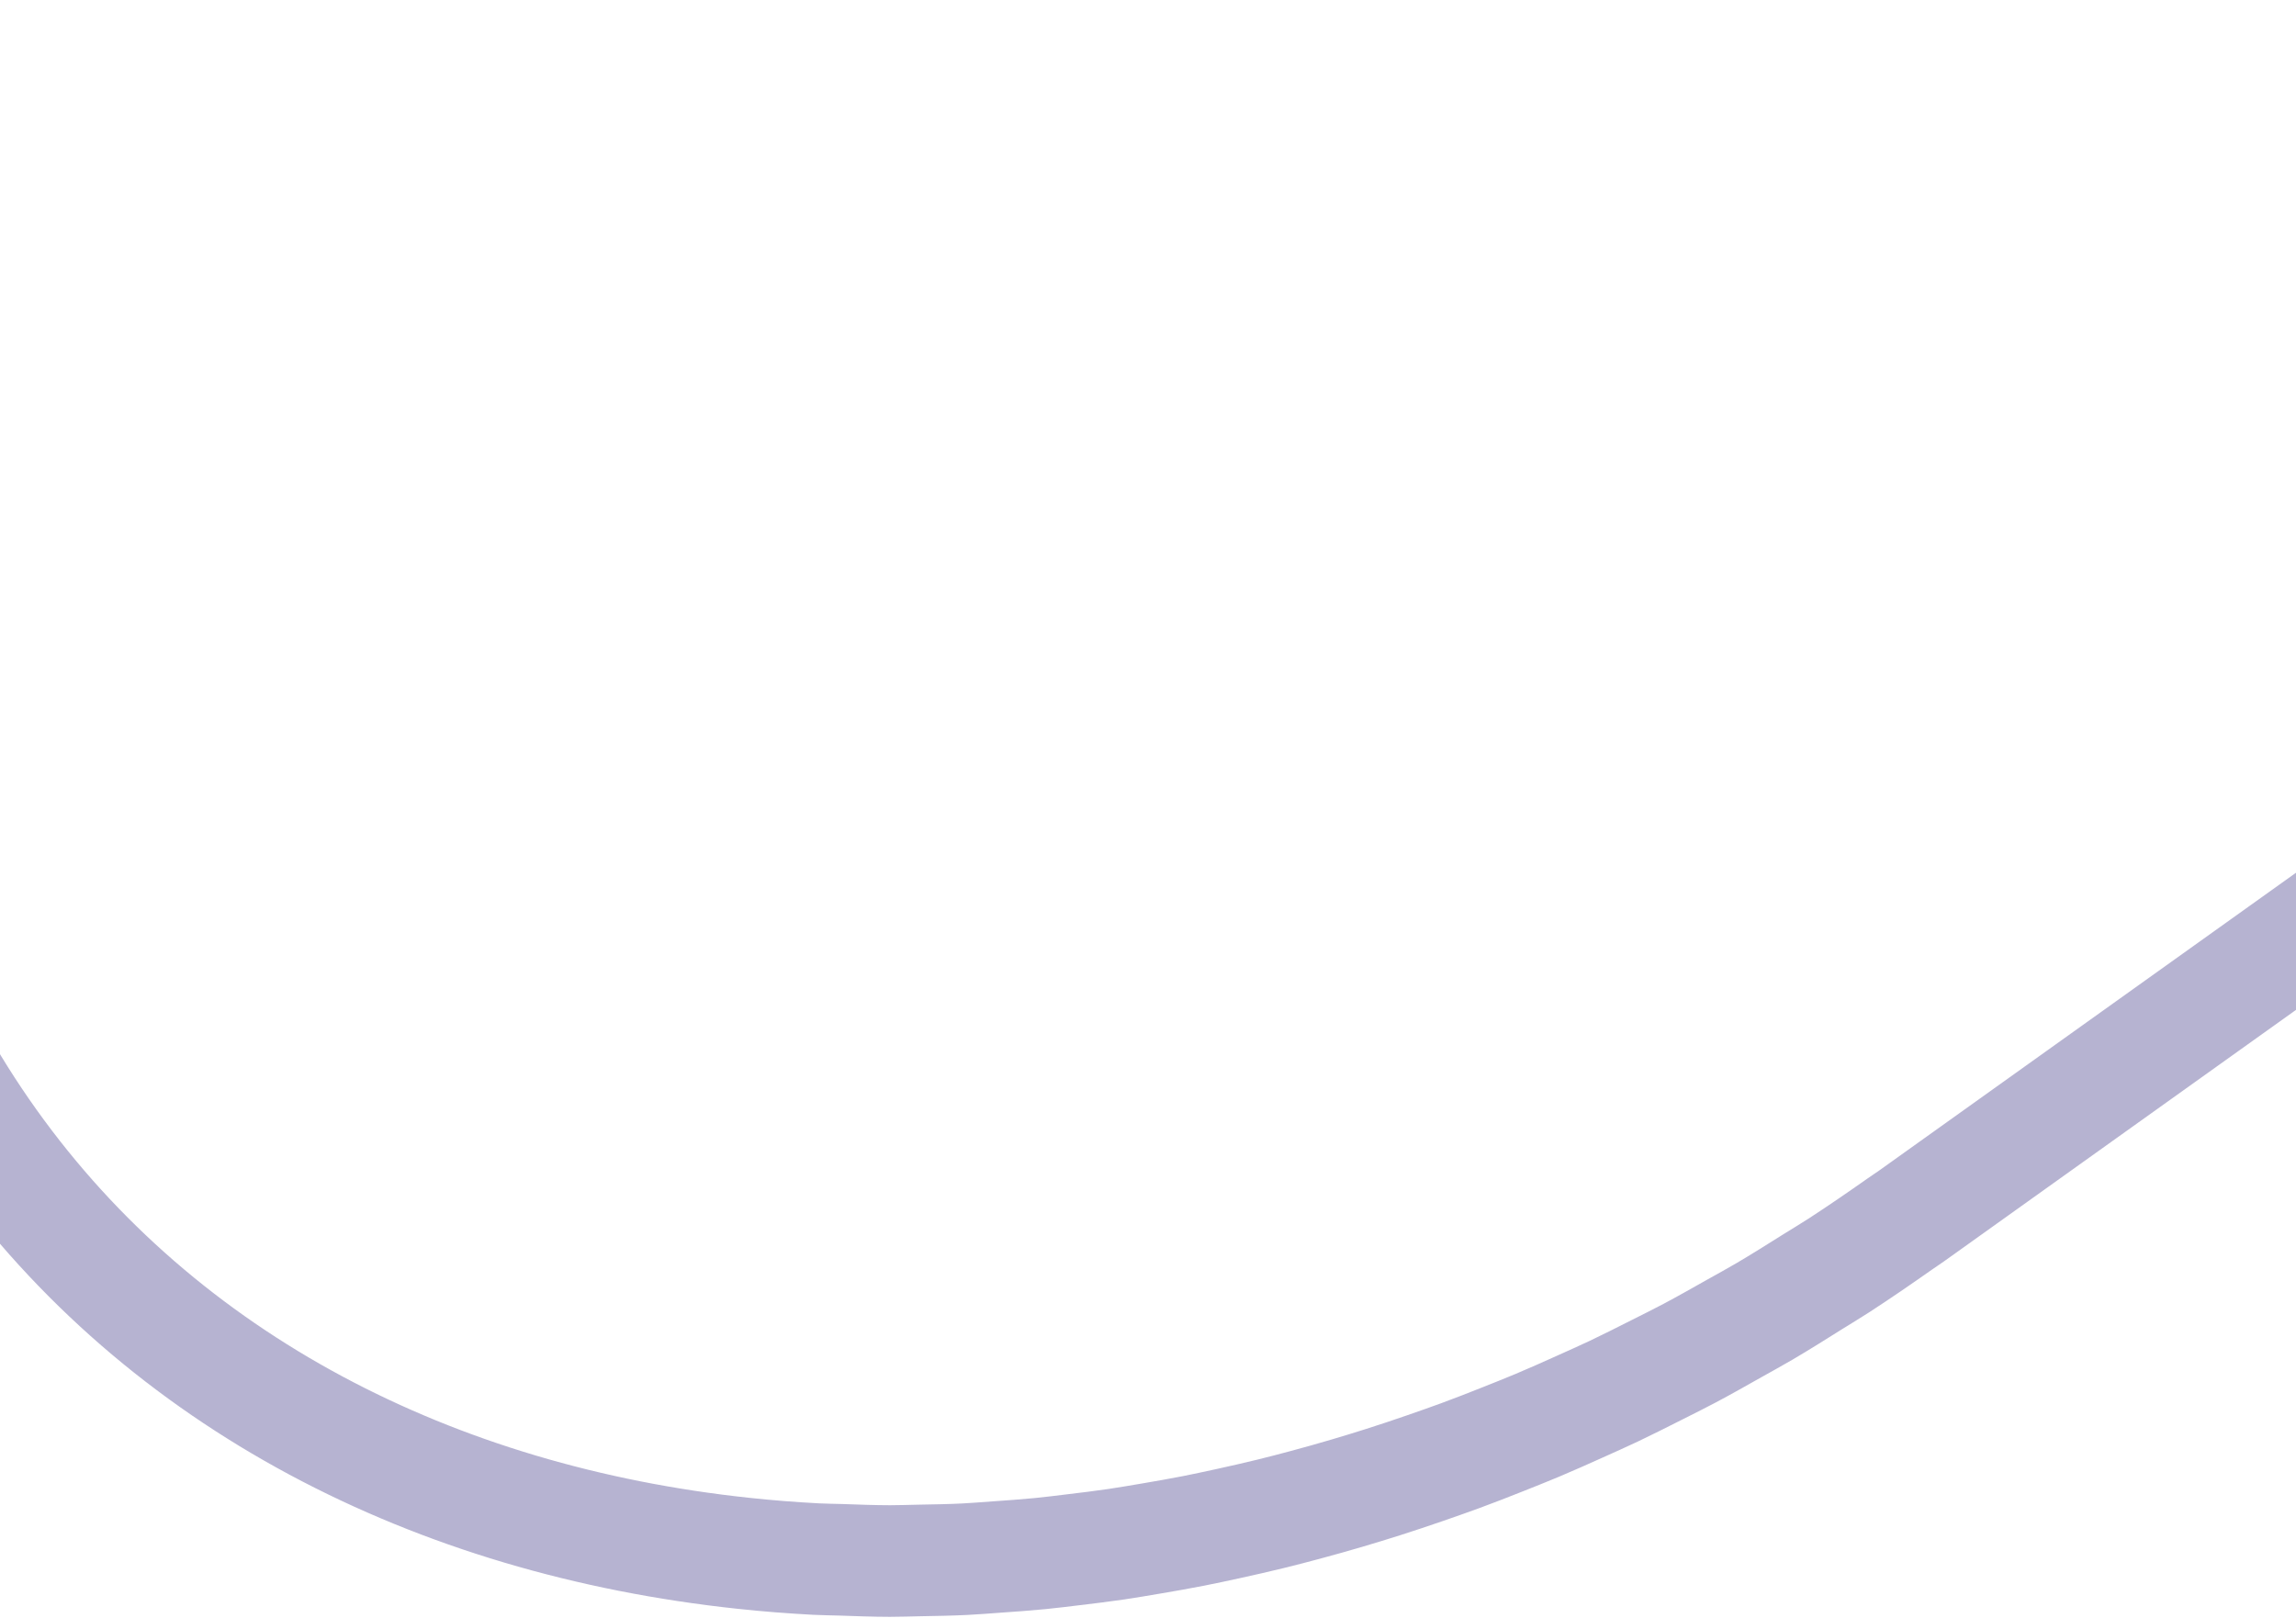<svg xmlns="http://www.w3.org/2000/svg" width="1440" height="1015" viewBox="0 0 1440 1015" fill="none"><path d="M-96.564 186.454C-139.838 376.542 -113.186 565.791 -5.519 716.478C102.135 867.148 272.548 953.707 466.388 974.349C481.403 975.971 496.591 977.138 511.884 977.954C516.954 978.219 522.096 978.238 527.197 978.398C537.474 978.773 547.752 979.149 558.098 979.172C564.263 979.177 570.466 978.935 576.651 978.817C586.074 978.645 595.486 978.508 604.98 978.037C611.618 977.705 618.305 977.144 624.985 976.672C634.105 976.027 643.203 975.399 652.36 974.507C659.323 973.833 666.299 972.928 673.29 972.095C682.245 971.018 691.199 969.94 700.19 968.616C707.342 967.558 714.509 966.323 721.69 965.107C730.588 963.602 739.483 962.043 748.394 960.307C755.638 958.88 762.888 957.311 770.161 955.726C779.038 953.793 787.911 951.754 796.802 949.592C804.102 947.794 811.41 945.908 818.726 943.934C827.607 941.558 836.47 939.057 845.352 936.432C852.671 934.263 859.987 932.04 867.299 929.71C876.183 926.891 885.06 923.911 893.946 920.843C901.224 918.317 908.465 915.789 915.748 913.121C924.66 909.841 933.575 906.366 942.475 902.819C949.688 899.953 956.878 897.104 964.06 894.095C973.022 890.338 981.949 886.33 990.899 882.306C997.964 879.133 1005.02 875.995 1012.05 872.678C1021.15 868.358 1030.17 863.786 1039.23 859.216C1046.04 855.784 1052.86 852.424 1059.63 848.831C1069.01 843.865 1078.3 838.576 1087.62 833.323C1093.97 829.75 1100.34 826.301 1106.66 822.584C1116.72 816.668 1126.72 810.376 1136.67 804.118C1142.15 800.671 1147.67 797.421 1153.12 793.884C1166.02 785.52 1178.79 776.725 1191.5 767.786C1193.94 766.069 1196.41 764.495 1198.86 762.743C1198.98 762.658 1199.1 762.574 1199.19 762.507L2225.4 29.281" stroke="#B6B3D1" stroke-width="70" stroke-miterlimit="10"></path></svg>